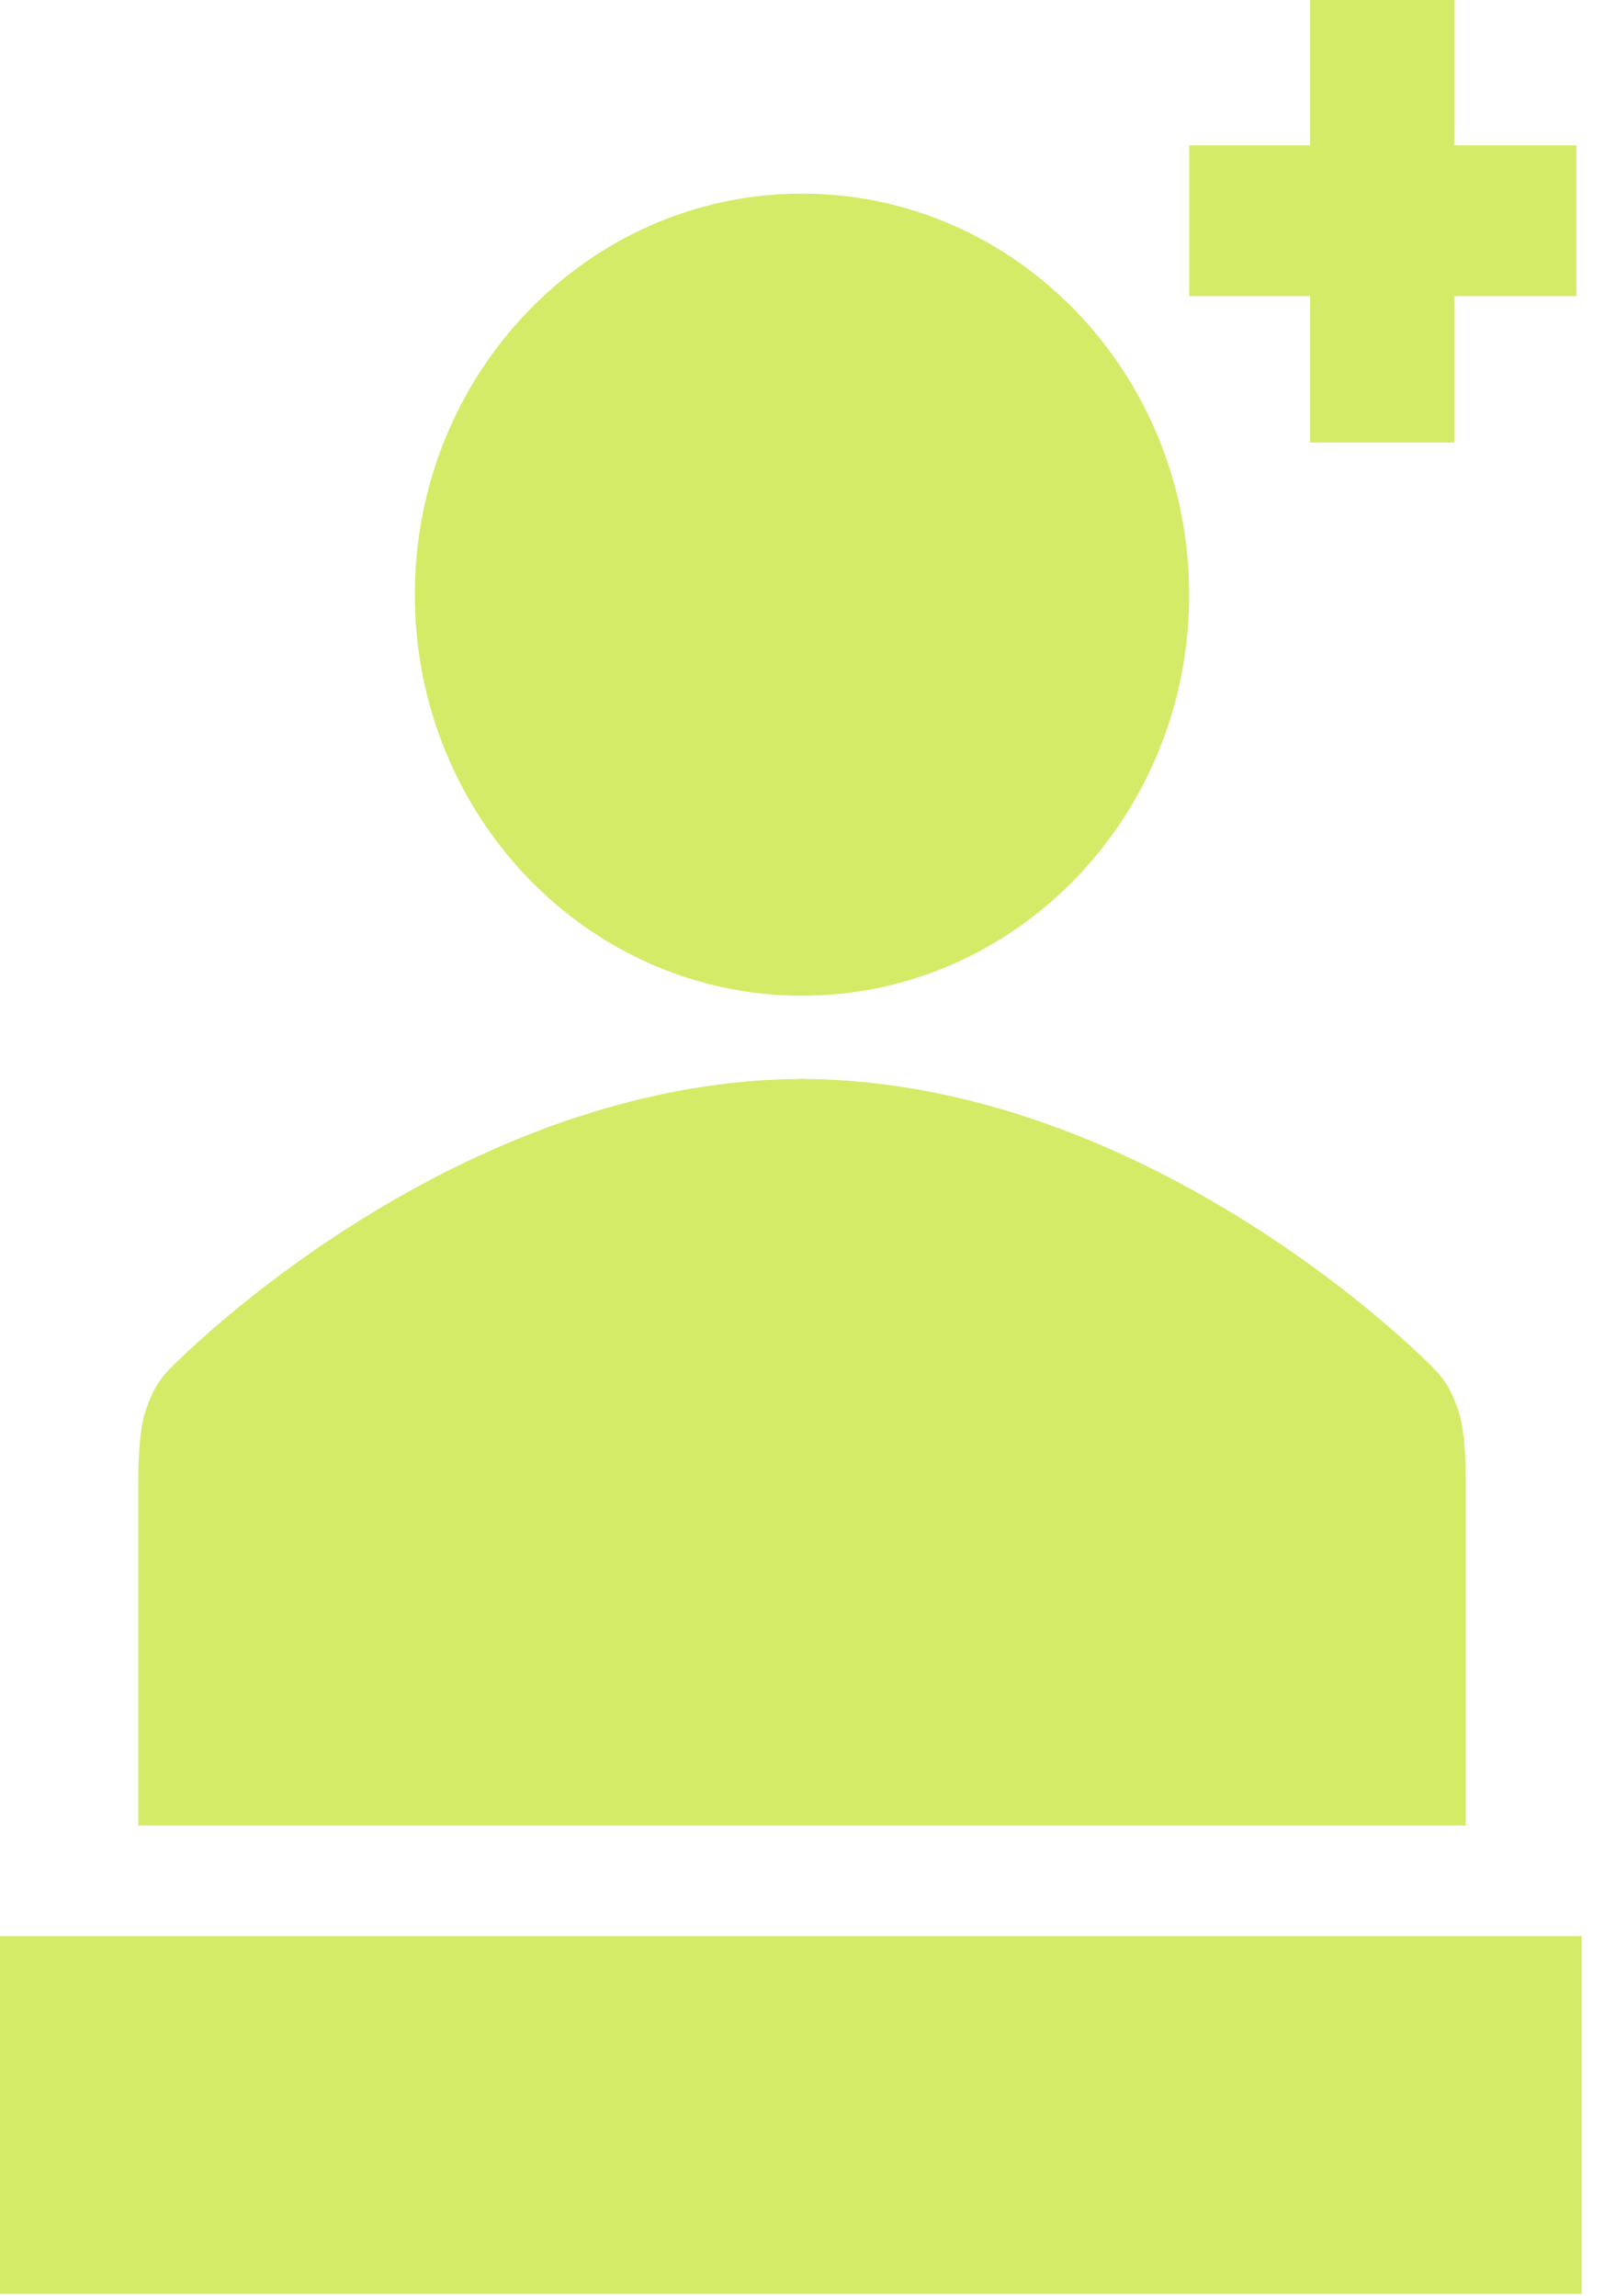 <svg width="58" height="83" viewBox="0 0 58 83" fill="none" xmlns="http://www.w3.org/2000/svg">
<path d="M47.373 0V5.253H43V10.707H47.373V16H52.587V10.707H57V5.253H52.587V0H47.373Z" fill="#D4EB68"/>
<path d="M51.7 49.328C48.524 46.221 39.587 39.095 29.093 39.008V39C29.061 39 29.031 39.005 28.999 39.005C28.968 39.005 28.937 39 28.905 39V39.008C18.412 39.095 9.474 46.222 6.3 49.328C5.866 49.754 5.555 50.108 5.242 51.077C4.988 51.869 5 53.484 5 53.484V66H53V53.484C53 53.484 53.012 51.869 52.757 51.077C52.445 50.108 52.132 49.754 51.7 49.328Z" fill="#D4EB68"/>
<path d="M43 21.5C43 29.508 36.732 36 29 36C21.268 36 15 29.508 15 21.5C15 13.492 21.268 7 29 7C36.732 7 43 13.492 43 21.5Z" fill="#D4EB68"/>
<path d="M57.194 70H0V82.932H57.194V70Z" fill="#D4EB68"/>
</svg>
